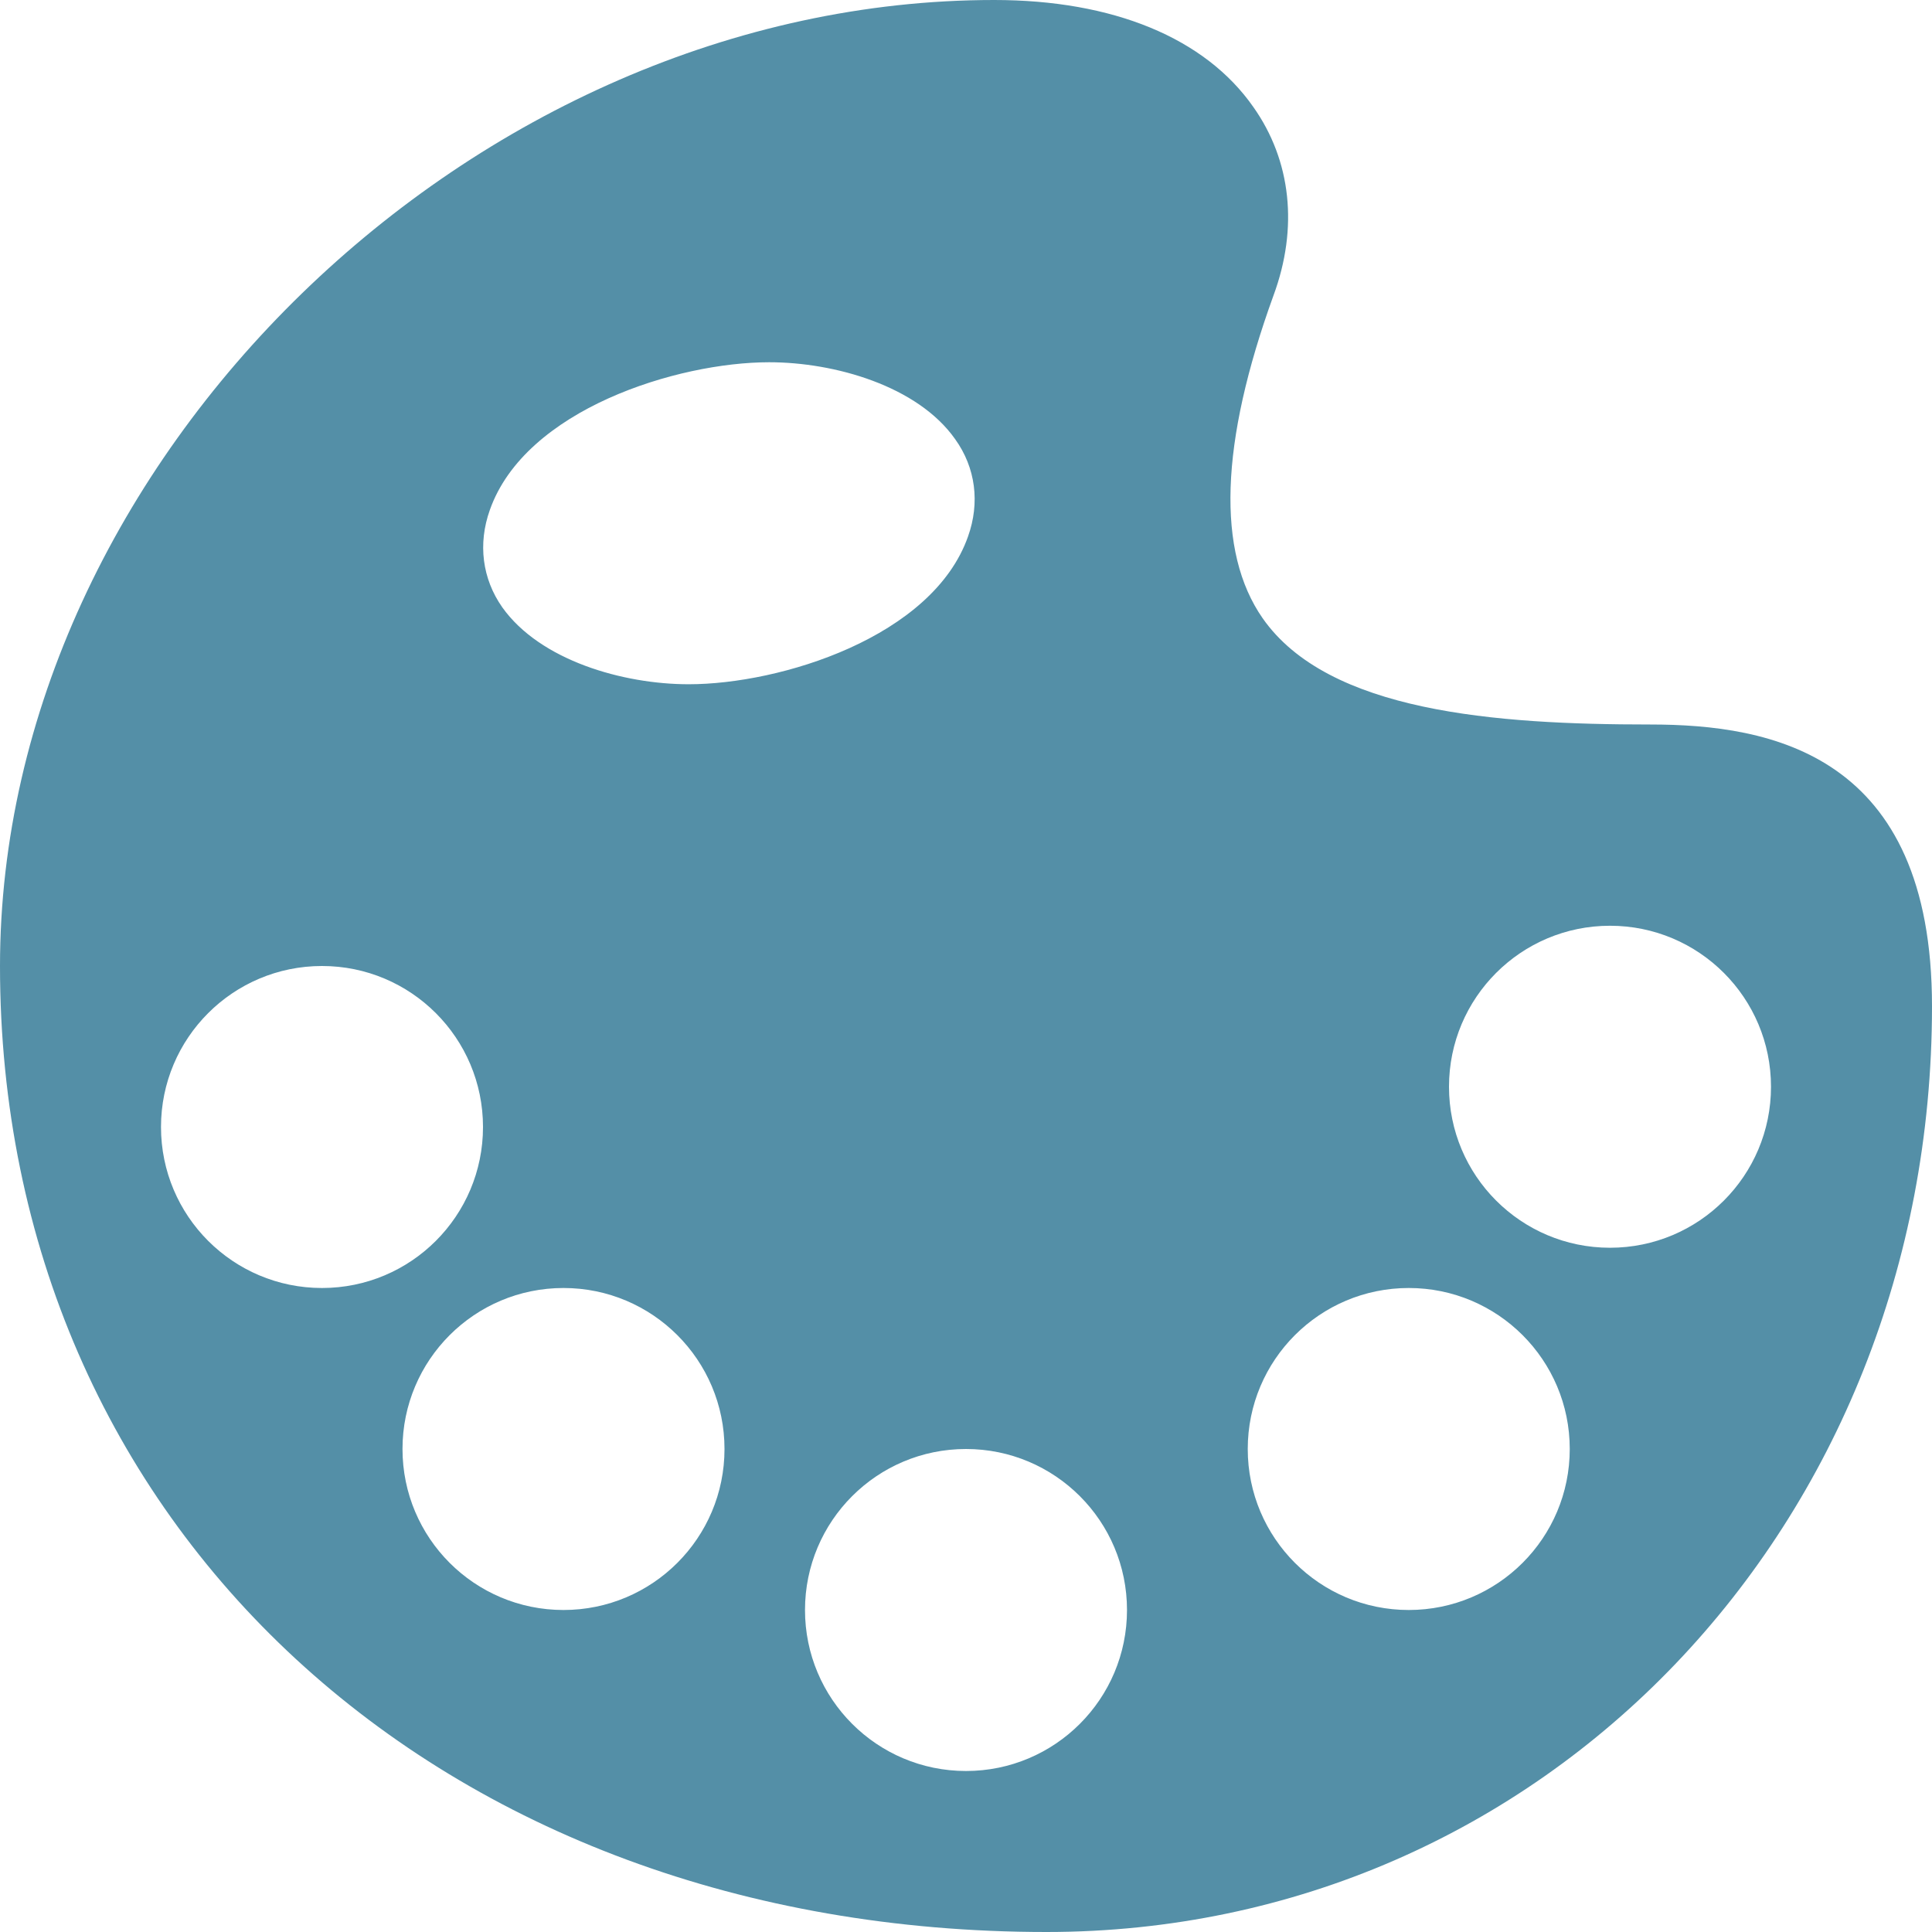 <?xml version="1.0" encoding="UTF-8" standalone="no"?>
<svg width="48px" height="48px" viewBox="0 0 48 48" version="1.1" xmlns="http://www.w3.org/2000/svg" xmlns:xlink="http://www.w3.org/1999/xlink" xmlns:sketch="http://www.bohemiancoding.com/sketch/ns">
    <!-- Generator: Sketch 3.3.3 (12072) - http://www.bohemiancoding.com/sketch -->
    <title>i-252</title>
    <desc>Created with Sketch.</desc>
    <defs></defs>
    <g id="Welcome" stroke="none" stroke-width="1" fill="none" fill-rule="evenodd" sketch:type="MSPage">
        <g id="Front" sketch:type="MSArtboardGroup" transform="translate(-677, -3820)" fill="#548FA7">
            <g id="HEMSIDA" sketch:type="MSLayerGroup" transform="translate(-1, 2854)">
                <g id="Feature-section" transform="translate(183, 966)" sketch:type="MSShapeGroup">
                    <g id="Feature-big-blue" transform="translate(387, 0)">
                        <path d="M149,18 C145.15,18 141,17.69 139.37,15.36 C138.22,13.71 138.309,11.01 139.64,7.34 C140.26,5.66 140.08,3.99 139.14,2.66 C137.94,0.94 135.65,0 132.7,0 C119.77,0 108,11.44 108,24 C108,37.91 118.93,48 134,48 C146.34,48 156,37.9 156,25 C156,18.73 152,18 149,18 L149,18 Z M120.17,12.67 C121.05,10.17 124.83,9 127.11,9 C128.74,9 130.8,9.59 131.73,10.91 C132.24,11.62 132.35,12.49 132.05,13.33 C131.17,15.83 127.39,17 125.11,17 C123.48,17 121.42,16.41 120.48,15.09 C119.98,14.38 119.87,13.51 120.17,12.67 L120.17,12.67 Z M112,28 C112,25.79 113.79,24 116,24 C118.21,24 120,25.79 120,28 C120,30.21 118.21,32 116,32 C113.79,32 112,30.21 112,28 L112,28 Z M122,40 C119.79,40 118,38.21 118,36 C118,33.79 119.79,32 122,32 C124.21,32 126,33.79 126,36 C126,38.21 124.21,40 122,40 L122,40 Z M132,44 C129.79,44 128,42.21 128,40 C128,37.79 129.79,36 132,36 C134.21,36 136,37.79 136,40 C136,42.21 134.21,44 132,44 L132,44 Z M143,40 C140.79,40 139,38.21 139,36 C139,33.79 140.79,32 143,32 C145.21,32 147,33.79 147,36 C147,38.21 145.21,40 143,40 L143,40 Z M148,31 C145.79,31 144,29.21 144,27 C144,24.79 145.79,23 148,23 C150.21,23 152,24.79 152,27 C152,29.21 150.21,31 148,31 L148,31 Z" id="i-252"></path>
                    </g>
                </g>
            </g>
        </g>
    </g>
</svg>